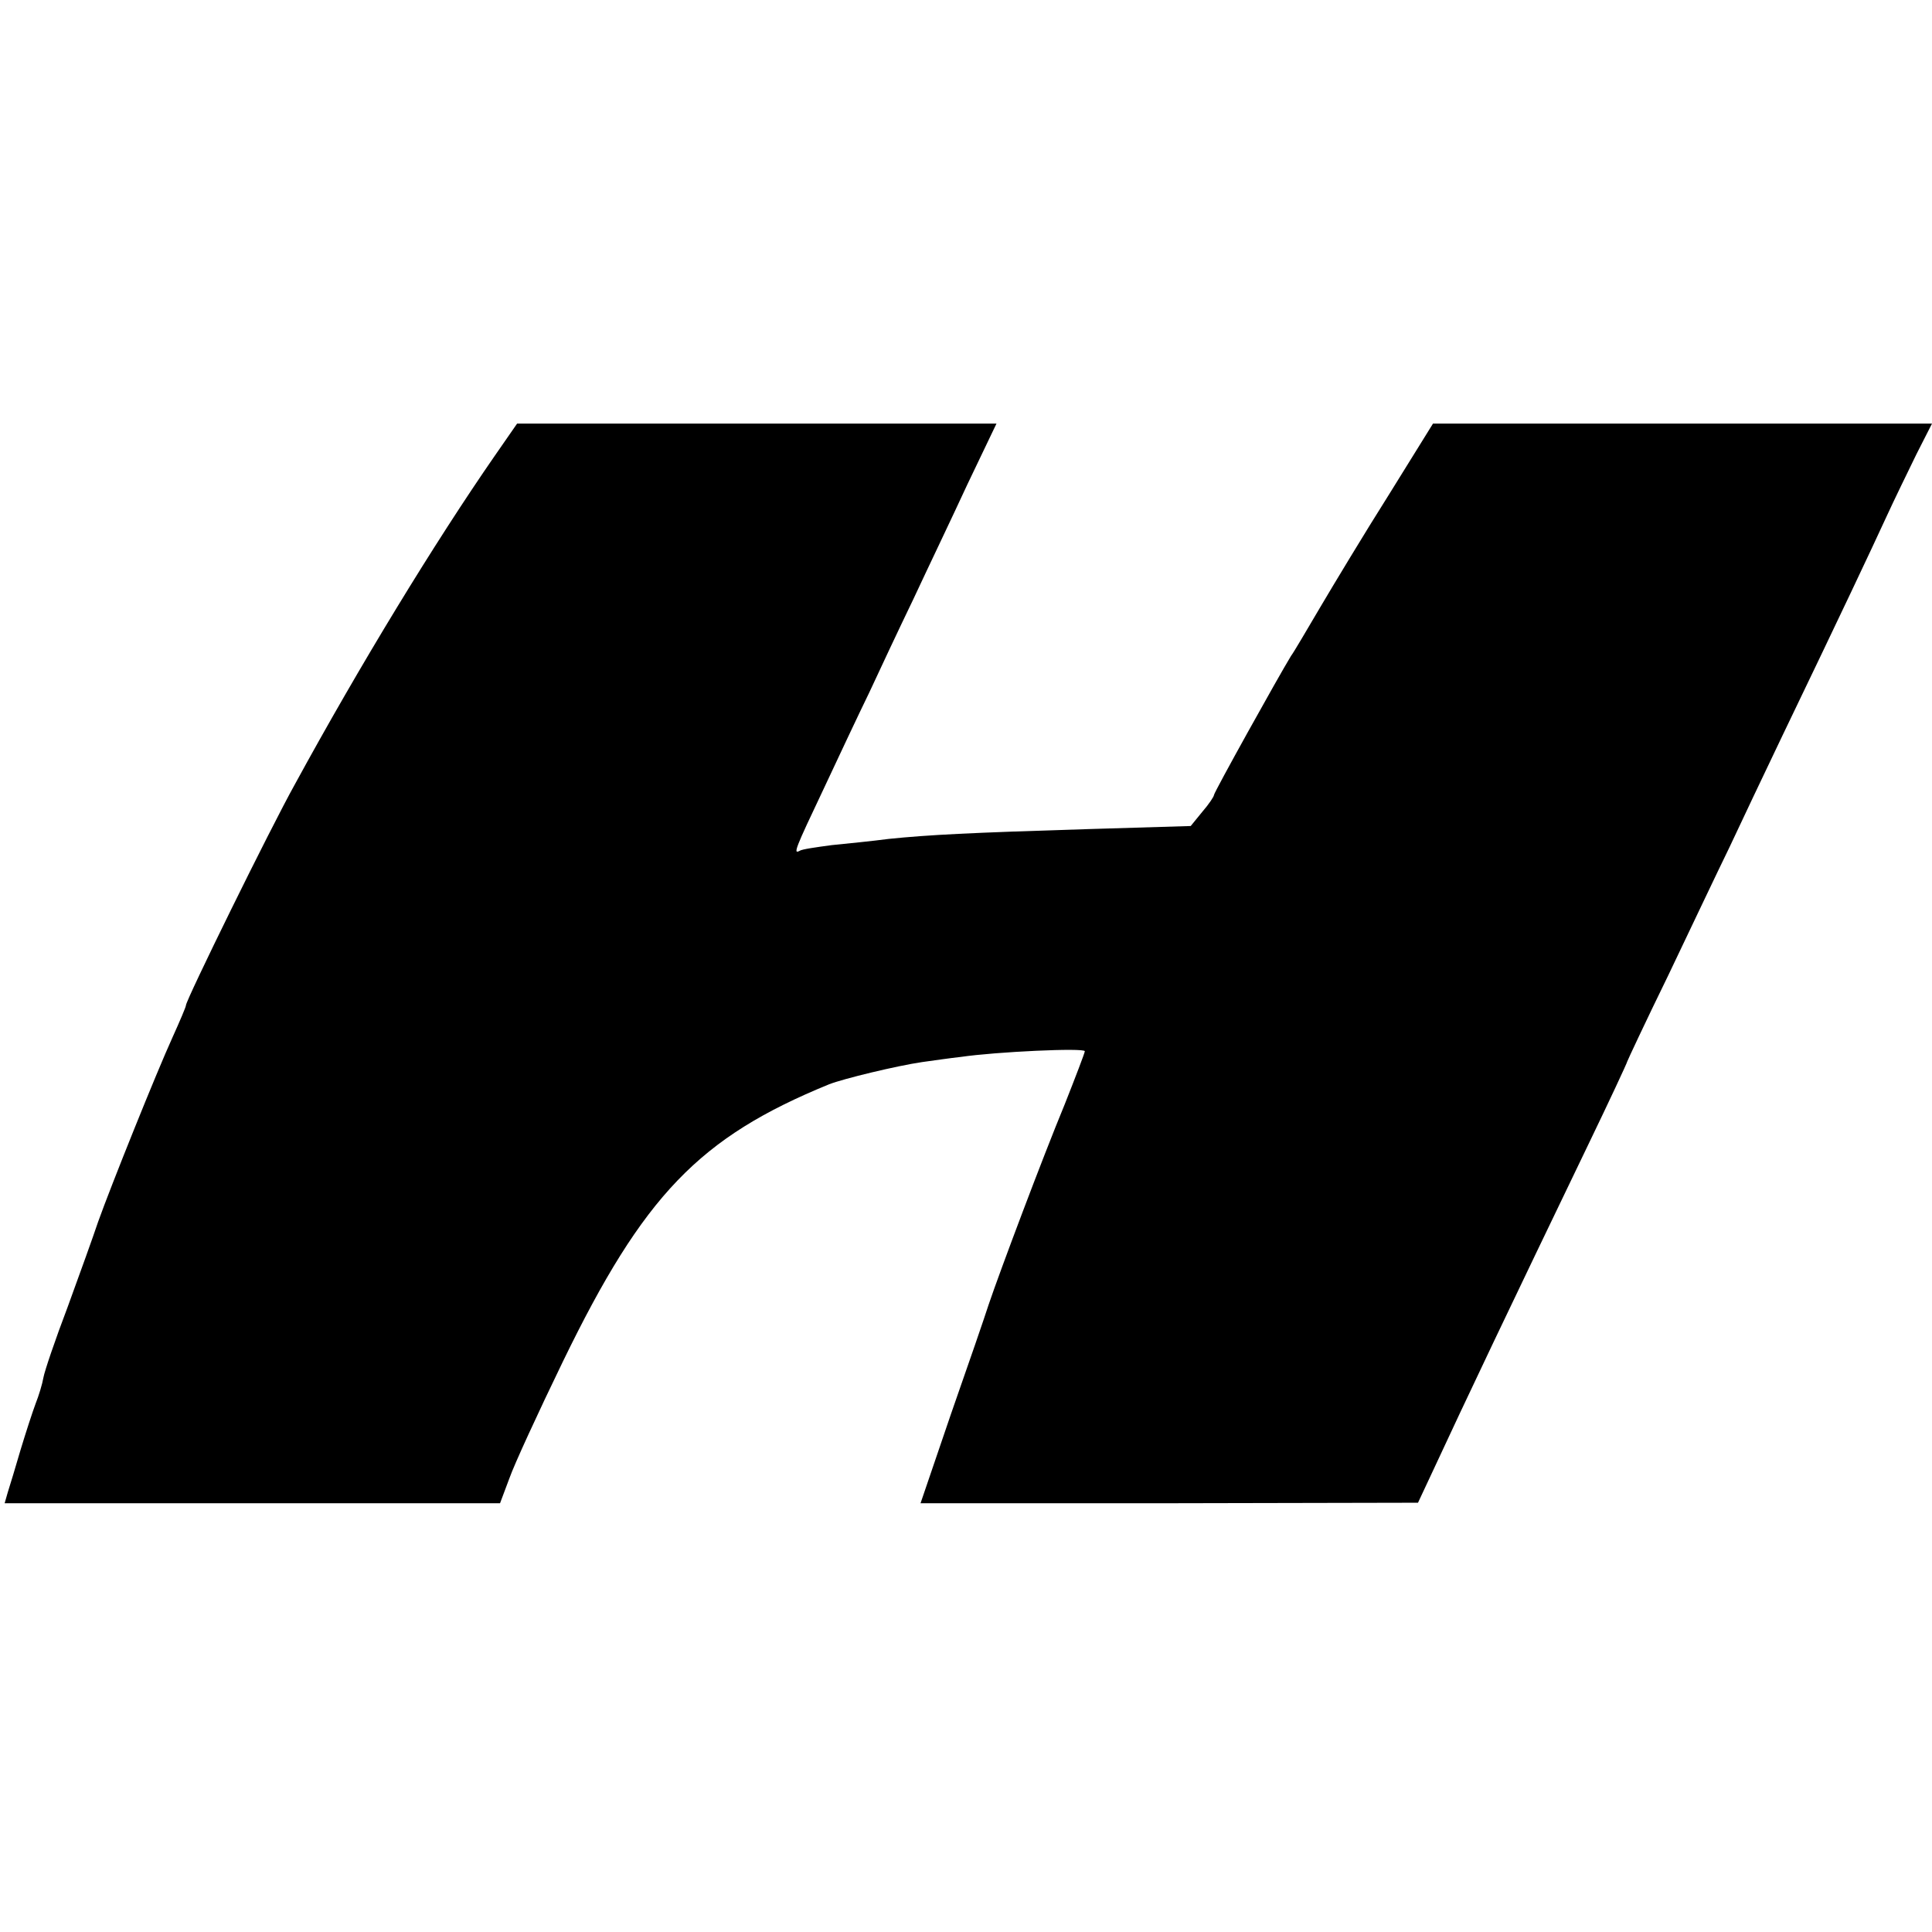 <?xml version="1.0" standalone="no"?>
<!DOCTYPE svg PUBLIC "-//W3C//DTD SVG 20010904//EN"
 "http://www.w3.org/TR/2001/REC-SVG-20010904/DTD/svg10.dtd">
<svg version="1.0" xmlns="http://www.w3.org/2000/svg"
 width="374pt" height="374pt" viewBox="0 0 374 374"
 preserveAspectRatio="xMidYMid meet">
<g transform="translate(0,374) scale(0.1,-0.1)"
fill="#000000" stroke="none">
<path d="M958 2858 c-117 -169 -261 -405 -387 -636 -49 -88 -211 -418 -211
-428 0 -3 -12 -31 -26 -62 -31 -68 -119 -287 -144 -357 -9 -27 -36 -102 -59
-165 -24 -63 -45 -125 -47 -137 -2 -12 -9 -35 -15 -50 -6 -16 -19 -56 -29 -89
-10 -34 -21 -71 -25 -83 l-6 -21 479 0 480 0 18 48 c9 26 56 128 104 227 156
321 263 433 515 536 28 11 132 36 180 43 22 3 56 8 75 10 68 10 240 18 240 11
0 -3 -18 -50 -39 -103 -43 -104 -125 -322 -147 -387 -7 -22 -40 -118 -73 -212
l-59 -173 481 0 482 1 22 47 c79 170 151 321 307 645 42 87 76 160 76 162 0 1
35 76 79 166 43 90 96 202 119 249 22 47 68 144 102 215 115 239 172 360 201
423 16 35 43 90 59 123 l30 59 -483 0 -483 0 -85 -137 c-48 -76 -107 -174
-133 -218 -26 -44 -51 -87 -57 -95 -25 -41 -149 -264 -149 -269 0 -3 -10 -18
-23 -33 l-22 -27 -200 -6 c-228 -7 -307 -11 -385 -19 -30 -4 -80 -9 -110 -12
-30 -4 -58 -8 -62 -11 -13 -7 -9 3 46 119 29 62 69 147 89 188 19 41 57 122
85 180 27 58 75 158 105 223 l56 117 -464 0 -464 0 -43 -62z"/>
</g>
</svg>
